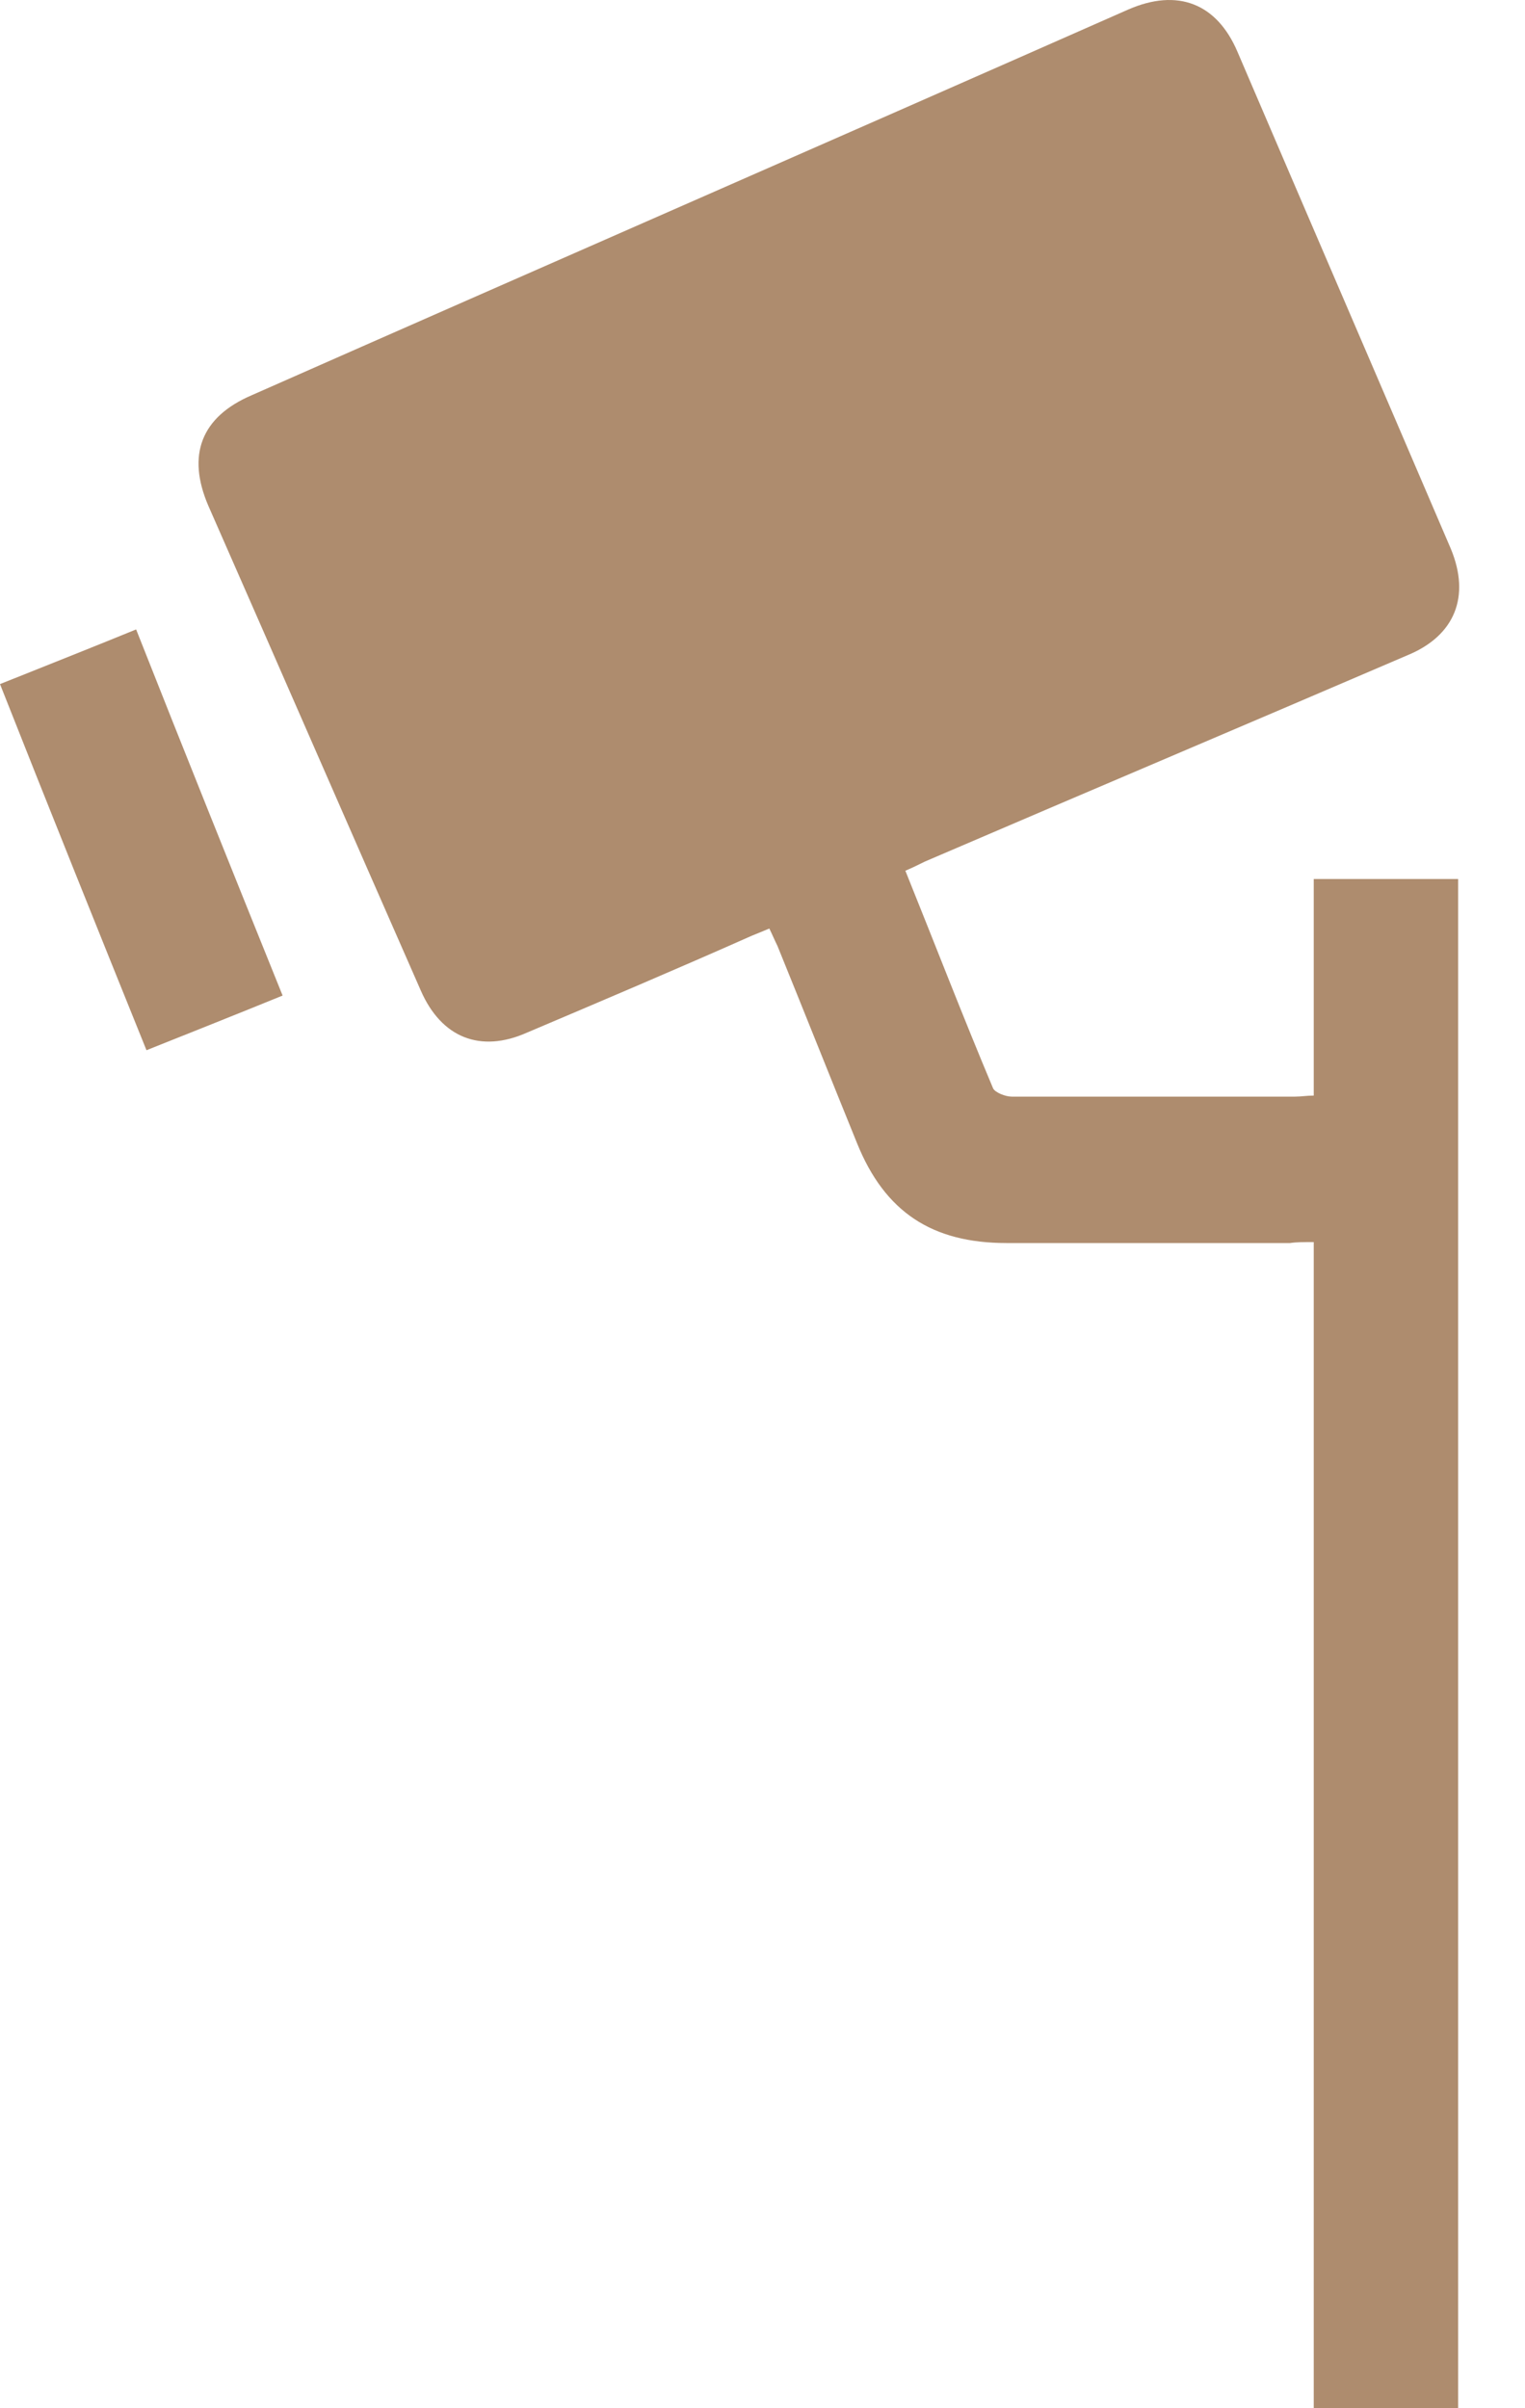 <?xml version="1.0" encoding="UTF-8"?> <svg xmlns="http://www.w3.org/2000/svg" width="19" height="30" viewBox="0 0 19 30" fill="none"><path d="M16.368 15.473C16.368 16.398 16.368 29.088 16.368 30C16.985 30 17.563 30 18.167 30C18.167 27.585 18.167 13.378 18.167 10.95C17.576 10.95 16.985 10.95 16.368 10.95C16.368 11.85 16.368 12.736 16.368 13.648C16.278 13.648 16.214 13.661 16.137 13.661C14.955 13.661 13.786 13.661 12.604 13.661C12.527 13.661 12.398 13.61 12.373 13.558C12 12.672 11.653 11.772 11.28 10.847C11.37 10.809 11.447 10.77 11.525 10.732C13.529 9.871 15.533 9.023 17.537 8.162C18.128 7.918 18.321 7.43 18.077 6.839C17.191 4.77 16.304 2.715 15.418 0.646C15.161 0.042 14.672 -0.15 14.056 0.119C10.42 1.725 6.771 3.318 3.135 4.924C2.505 5.194 2.325 5.67 2.595 6.299C3.482 8.316 4.355 10.321 5.242 12.338C5.499 12.929 5.987 13.121 6.565 12.864C7.503 12.466 8.441 12.068 9.366 11.657C9.43 11.631 9.495 11.605 9.585 11.567C9.623 11.644 9.649 11.708 9.687 11.785C10.021 12.607 10.343 13.417 10.677 14.239C11.024 15.1 11.614 15.485 12.54 15.485C13.722 15.485 14.891 15.485 16.073 15.485C16.15 15.473 16.24 15.473 16.368 15.473Z" fill="#AE8C6E"></path><path d="M1.825 13.083C2.403 12.852 2.955 12.633 3.521 12.402C2.904 10.873 2.3 9.37 1.696 7.841C1.131 8.072 0.578 8.291 0 8.522C0.604 10.051 1.208 11.554 1.825 13.083Z" fill="#AE8C6E"></path></svg> 